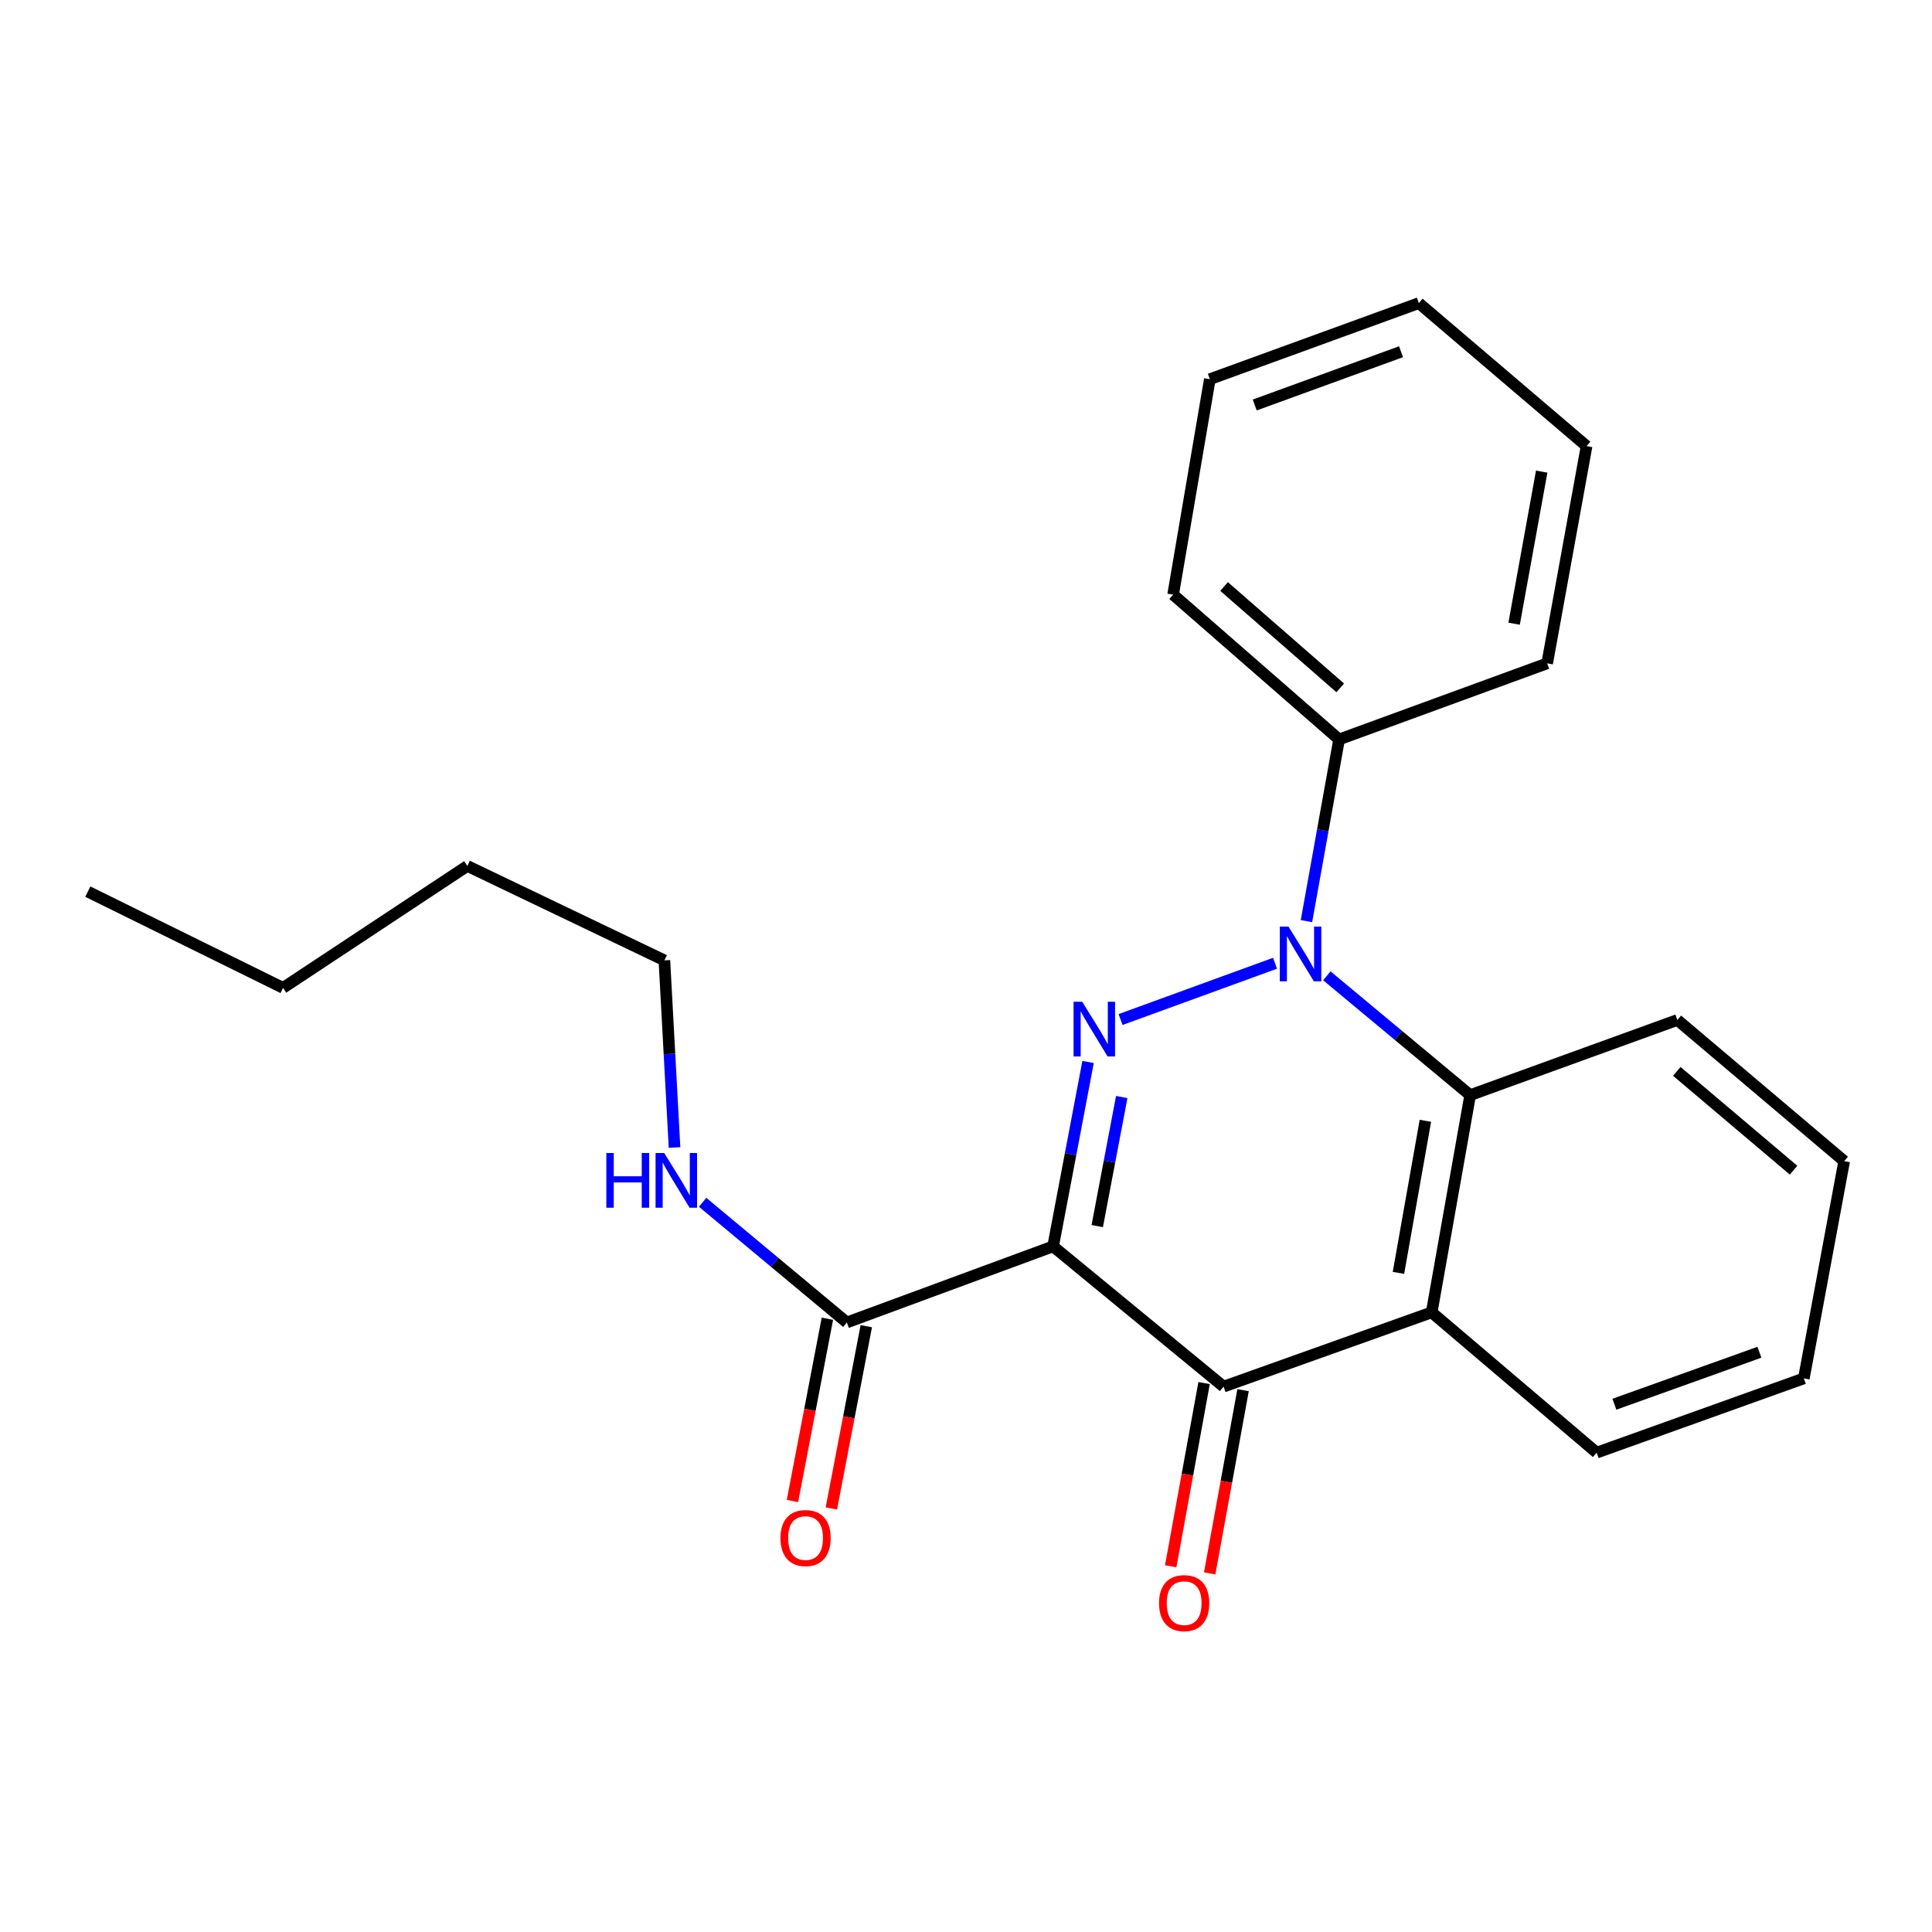 <?xml version='1.0' encoding='iso-8859-1'?>
<svg version='1.1' baseProfile='full'
              xmlns='http://www.w3.org/2000/svg'
                      xmlns:rdkit='http://www.rdkit.org/xml'
                      xmlns:xlink='http://www.w3.org/1999/xlink'
                  xml:space='preserve'
width='1000px' height='1000px' viewBox='0 0 1000 1000'>
<!-- END OF HEADER -->
<rect style='opacity:1.0;fill:#FFFFFF;stroke:none' width='1000' height='1000' x='0' y='0'> </rect>
<path class='bond-0' d='M 545.075,645.121 L 554.131,597.402' style='fill:none;fill-rule:evenodd;stroke:#000000;stroke-width:6px;stroke-linecap:butt;stroke-linejoin:miter;stroke-opacity:1' />
<path class='bond-0' d='M 554.131,597.402 L 563.187,549.682' style='fill:none;fill-rule:evenodd;stroke:#0000FF;stroke-width:6px;stroke-linecap:butt;stroke-linejoin:miter;stroke-opacity:1' />
<path class='bond-0' d='M 567.932,634.627 L 574.271,601.224' style='fill:none;fill-rule:evenodd;stroke:#000000;stroke-width:6px;stroke-linecap:butt;stroke-linejoin:miter;stroke-opacity:1' />
<path class='bond-0' d='M 574.271,601.224 L 580.61,567.82' style='fill:none;fill-rule:evenodd;stroke:#0000FF;stroke-width:6px;stroke-linecap:butt;stroke-linejoin:miter;stroke-opacity:1' />
<path class='bond-2' d='M 545.075,645.121 L 633.324,717.711' style='fill:none;fill-rule:evenodd;stroke:#000000;stroke-width:6px;stroke-linecap:butt;stroke-linejoin:miter;stroke-opacity:1' />
<path class='bond-5' d='M 545.075,645.121 L 438.32,684.502' style='fill:none;fill-rule:evenodd;stroke:#000000;stroke-width:6px;stroke-linecap:butt;stroke-linejoin:miter;stroke-opacity:1' />
<path class='bond-1' d='M 579.998,527.712 L 659.953,498.575' style='fill:none;fill-rule:evenodd;stroke:#0000FF;stroke-width:6px;stroke-linecap:butt;stroke-linejoin:miter;stroke-opacity:1' />
<path class='bond-6' d='M 676.222,476.778 L 684.668,429.755' style='fill:none;fill-rule:evenodd;stroke:#0000FF;stroke-width:6px;stroke-linecap:butt;stroke-linejoin:miter;stroke-opacity:1' />
<path class='bond-6' d='M 684.668,429.755 L 693.113,382.732' style='fill:none;fill-rule:evenodd;stroke:#000000;stroke-width:6px;stroke-linecap:butt;stroke-linejoin:miter;stroke-opacity:1' />
<path class='bond-23' d='M 686.768,505.076 L 723.861,535.957' style='fill:none;fill-rule:evenodd;stroke:#0000FF;stroke-width:6px;stroke-linecap:butt;stroke-linejoin:miter;stroke-opacity:1' />
<path class='bond-23' d='M 723.861,535.957 L 760.954,566.837' style='fill:none;fill-rule:evenodd;stroke:#000000;stroke-width:6px;stroke-linecap:butt;stroke-linejoin:miter;stroke-opacity:1' />
<path class='bond-3' d='M 633.324,717.711 L 741.036,679.275' style='fill:none;fill-rule:evenodd;stroke:#000000;stroke-width:6px;stroke-linecap:butt;stroke-linejoin:miter;stroke-opacity:1' />
<path class='bond-7' d='M 623.241,715.873 L 614.601,763.281' style='fill:none;fill-rule:evenodd;stroke:#000000;stroke-width:6px;stroke-linecap:butt;stroke-linejoin:miter;stroke-opacity:1' />
<path class='bond-7' d='M 614.601,763.281 L 605.961,810.69' style='fill:none;fill-rule:evenodd;stroke:#FF0000;stroke-width:6px;stroke-linecap:butt;stroke-linejoin:miter;stroke-opacity:1' />
<path class='bond-7' d='M 643.408,719.548 L 634.768,766.957' style='fill:none;fill-rule:evenodd;stroke:#000000;stroke-width:6px;stroke-linecap:butt;stroke-linejoin:miter;stroke-opacity:1' />
<path class='bond-7' d='M 634.768,766.957 L 626.128,814.365' style='fill:none;fill-rule:evenodd;stroke:#FF0000;stroke-width:6px;stroke-linecap:butt;stroke-linejoin:miter;stroke-opacity:1' />
<path class='bond-4' d='M 741.036,679.275 L 760.954,566.837' style='fill:none;fill-rule:evenodd;stroke:#000000;stroke-width:6px;stroke-linecap:butt;stroke-linejoin:miter;stroke-opacity:1' />
<path class='bond-4' d='M 723.839,658.834 L 737.781,580.127' style='fill:none;fill-rule:evenodd;stroke:#000000;stroke-width:6px;stroke-linecap:butt;stroke-linejoin:miter;stroke-opacity:1' />
<path class='bond-10' d='M 741.036,679.275 L 826.437,751.887' style='fill:none;fill-rule:evenodd;stroke:#000000;stroke-width:6px;stroke-linecap:butt;stroke-linejoin:miter;stroke-opacity:1' />
<path class='bond-11' d='M 760.954,566.837 L 868.199,527.934' style='fill:none;fill-rule:evenodd;stroke:#000000;stroke-width:6px;stroke-linecap:butt;stroke-linejoin:miter;stroke-opacity:1' />
<path class='bond-8' d='M 428.254,682.573 L 419.215,729.746' style='fill:none;fill-rule:evenodd;stroke:#000000;stroke-width:6px;stroke-linecap:butt;stroke-linejoin:miter;stroke-opacity:1' />
<path class='bond-8' d='M 419.215,729.746 L 410.177,776.919' style='fill:none;fill-rule:evenodd;stroke:#FF0000;stroke-width:6px;stroke-linecap:butt;stroke-linejoin:miter;stroke-opacity:1' />
<path class='bond-8' d='M 448.387,686.431 L 439.348,733.604' style='fill:none;fill-rule:evenodd;stroke:#000000;stroke-width:6px;stroke-linecap:butt;stroke-linejoin:miter;stroke-opacity:1' />
<path class='bond-8' d='M 439.348,733.604 L 430.31,780.777' style='fill:none;fill-rule:evenodd;stroke:#FF0000;stroke-width:6px;stroke-linecap:butt;stroke-linejoin:miter;stroke-opacity:1' />
<path class='bond-9' d='M 438.32,684.502 L 400.996,653.401' style='fill:none;fill-rule:evenodd;stroke:#000000;stroke-width:6px;stroke-linecap:butt;stroke-linejoin:miter;stroke-opacity:1' />
<path class='bond-9' d='M 400.996,653.401 L 363.672,622.299' style='fill:none;fill-rule:evenodd;stroke:#0000FF;stroke-width:6px;stroke-linecap:butt;stroke-linejoin:miter;stroke-opacity:1' />
<path class='bond-12' d='M 693.113,382.732 L 607.21,307.774' style='fill:none;fill-rule:evenodd;stroke:#000000;stroke-width:6px;stroke-linecap:butt;stroke-linejoin:miter;stroke-opacity:1' />
<path class='bond-12' d='M 693.706,356.043 L 633.574,303.572' style='fill:none;fill-rule:evenodd;stroke:#000000;stroke-width:6px;stroke-linecap:butt;stroke-linejoin:miter;stroke-opacity:1' />
<path class='bond-13' d='M 693.113,382.732 L 800.813,343.351' style='fill:none;fill-rule:evenodd;stroke:#000000;stroke-width:6px;stroke-linecap:butt;stroke-linejoin:miter;stroke-opacity:1' />
<path class='bond-14' d='M 349.138,593.945 L 346.513,545.514' style='fill:none;fill-rule:evenodd;stroke:#0000FF;stroke-width:6px;stroke-linecap:butt;stroke-linejoin:miter;stroke-opacity:1' />
<path class='bond-14' d='M 346.513,545.514 L 343.888,497.083' style='fill:none;fill-rule:evenodd;stroke:#000000;stroke-width:6px;stroke-linecap:butt;stroke-linejoin:miter;stroke-opacity:1' />
<path class='bond-17' d='M 826.437,751.887 L 933.671,713.452' style='fill:none;fill-rule:evenodd;stroke:#000000;stroke-width:6px;stroke-linecap:butt;stroke-linejoin:miter;stroke-opacity:1' />
<path class='bond-17' d='M 835.606,726.825 L 910.669,699.92' style='fill:none;fill-rule:evenodd;stroke:#000000;stroke-width:6px;stroke-linecap:butt;stroke-linejoin:miter;stroke-opacity:1' />
<path class='bond-24' d='M 868.199,527.934 L 954.545,601.002' style='fill:none;fill-rule:evenodd;stroke:#000000;stroke-width:6px;stroke-linecap:butt;stroke-linejoin:miter;stroke-opacity:1' />
<path class='bond-24' d='M 867.909,554.543 L 928.352,605.691' style='fill:none;fill-rule:evenodd;stroke:#000000;stroke-width:6px;stroke-linecap:butt;stroke-linejoin:miter;stroke-opacity:1' />
<path class='bond-21' d='M 607.21,307.774 L 626.206,196.27' style='fill:none;fill-rule:evenodd;stroke:#000000;stroke-width:6px;stroke-linecap:butt;stroke-linejoin:miter;stroke-opacity:1' />
<path class='bond-20' d='M 800.813,343.351 L 821.21,230.902' style='fill:none;fill-rule:evenodd;stroke:#000000;stroke-width:6px;stroke-linecap:butt;stroke-linejoin:miter;stroke-opacity:1' />
<path class='bond-20' d='M 783.703,322.825 L 797.98,244.111' style='fill:none;fill-rule:evenodd;stroke:#000000;stroke-width:6px;stroke-linecap:butt;stroke-linejoin:miter;stroke-opacity:1' />
<path class='bond-15' d='M 343.888,497.083 L 241.893,448.216' style='fill:none;fill-rule:evenodd;stroke:#000000;stroke-width:6px;stroke-linecap:butt;stroke-linejoin:miter;stroke-opacity:1' />
<path class='bond-16' d='M 241.893,448.216 L 146.504,511.319' style='fill:none;fill-rule:evenodd;stroke:#000000;stroke-width:6px;stroke-linecap:butt;stroke-linejoin:miter;stroke-opacity:1' />
<path class='bond-19' d='M 146.504,511.319 L 45.455,461.506' style='fill:none;fill-rule:evenodd;stroke:#000000;stroke-width:6px;stroke-linecap:butt;stroke-linejoin:miter;stroke-opacity:1' />
<path class='bond-18' d='M 933.671,713.452 L 954.545,601.002' style='fill:none;fill-rule:evenodd;stroke:#000000;stroke-width:6px;stroke-linecap:butt;stroke-linejoin:miter;stroke-opacity:1' />
<path class='bond-22' d='M 821.21,230.902 L 734.385,156.889' style='fill:none;fill-rule:evenodd;stroke:#000000;stroke-width:6px;stroke-linecap:butt;stroke-linejoin:miter;stroke-opacity:1' />
<path class='bond-25' d='M 626.206,196.27 L 734.385,156.889' style='fill:none;fill-rule:evenodd;stroke:#000000;stroke-width:6px;stroke-linecap:butt;stroke-linejoin:miter;stroke-opacity:1' />
<path class='bond-25' d='M 649.445,209.625 L 725.17,182.058' style='fill:none;fill-rule:evenodd;stroke:#000000;stroke-width:6px;stroke-linecap:butt;stroke-linejoin:miter;stroke-opacity:1' />
<path  class='atom-1' d='M 560.157 518.501
L 569.437 533.501
Q 570.357 534.981, 571.837 537.661
Q 573.317 540.341, 573.397 540.501
L 573.397 518.501
L 577.157 518.501
L 577.157 546.821
L 573.277 546.821
L 563.317 530.421
Q 562.157 528.501, 560.917 526.301
Q 559.717 524.101, 559.357 523.421
L 559.357 546.821
L 555.677 546.821
L 555.677 518.501
L 560.157 518.501
' fill='#0000FF'/>
<path  class='atom-2' d='M 666.912 479.598
L 676.192 494.598
Q 677.112 496.078, 678.592 498.758
Q 680.072 501.438, 680.152 501.598
L 680.152 479.598
L 683.912 479.598
L 683.912 507.918
L 680.032 507.918
L 670.072 491.518
Q 668.912 489.598, 667.672 487.398
Q 666.472 485.198, 666.112 484.518
L 666.112 507.918
L 662.432 507.918
L 662.432 479.598
L 666.912 479.598
' fill='#0000FF'/>
<path  class='atom-8' d='M 599.916 829.773
Q 599.916 822.973, 603.276 819.173
Q 606.636 815.373, 612.916 815.373
Q 619.196 815.373, 622.556 819.173
Q 625.916 822.973, 625.916 829.773
Q 625.916 836.653, 622.516 840.573
Q 619.116 844.453, 612.916 844.453
Q 606.676 844.453, 603.276 840.573
Q 599.916 836.693, 599.916 829.773
M 612.916 841.253
Q 617.236 841.253, 619.556 838.373
Q 621.916 835.453, 621.916 829.773
Q 621.916 824.213, 619.556 821.413
Q 617.236 818.573, 612.916 818.573
Q 608.596 818.573, 606.236 821.373
Q 603.916 824.173, 603.916 829.773
Q 603.916 835.493, 606.236 838.373
Q 608.596 841.253, 612.916 841.253
' fill='#FF0000'/>
<path  class='atom-9' d='M 403.956 796.086
Q 403.956 789.286, 407.316 785.486
Q 410.676 781.686, 416.956 781.686
Q 423.236 781.686, 426.596 785.486
Q 429.956 789.286, 429.956 796.086
Q 429.956 802.966, 426.556 806.886
Q 423.156 810.766, 416.956 810.766
Q 410.716 810.766, 407.316 806.886
Q 403.956 803.006, 403.956 796.086
M 416.956 807.566
Q 421.276 807.566, 423.596 804.686
Q 425.956 801.766, 425.956 796.086
Q 425.956 790.526, 423.596 787.726
Q 421.276 784.886, 416.956 784.886
Q 412.636 784.886, 410.276 787.686
Q 407.956 790.486, 407.956 796.086
Q 407.956 801.806, 410.276 804.686
Q 412.636 807.566, 416.956 807.566
' fill='#FF0000'/>
<path  class='atom-10' d='M 313.84 596.796
L 317.68 596.796
L 317.68 608.836
L 332.16 608.836
L 332.16 596.796
L 336 596.796
L 336 625.116
L 332.16 625.116
L 332.16 612.036
L 317.68 612.036
L 317.68 625.116
L 313.84 625.116
L 313.84 596.796
' fill='#0000FF'/>
<path  class='atom-10' d='M 343.8 596.796
L 353.08 611.796
Q 354 613.276, 355.48 615.956
Q 356.96 618.636, 357.04 618.796
L 357.04 596.796
L 360.8 596.796
L 360.8 625.116
L 356.92 625.116
L 346.96 608.716
Q 345.8 606.796, 344.56 604.596
Q 343.36 602.396, 343 601.716
L 343 625.116
L 339.32 625.116
L 339.32 596.796
L 343.8 596.796
' fill='#0000FF'/>
</svg>
